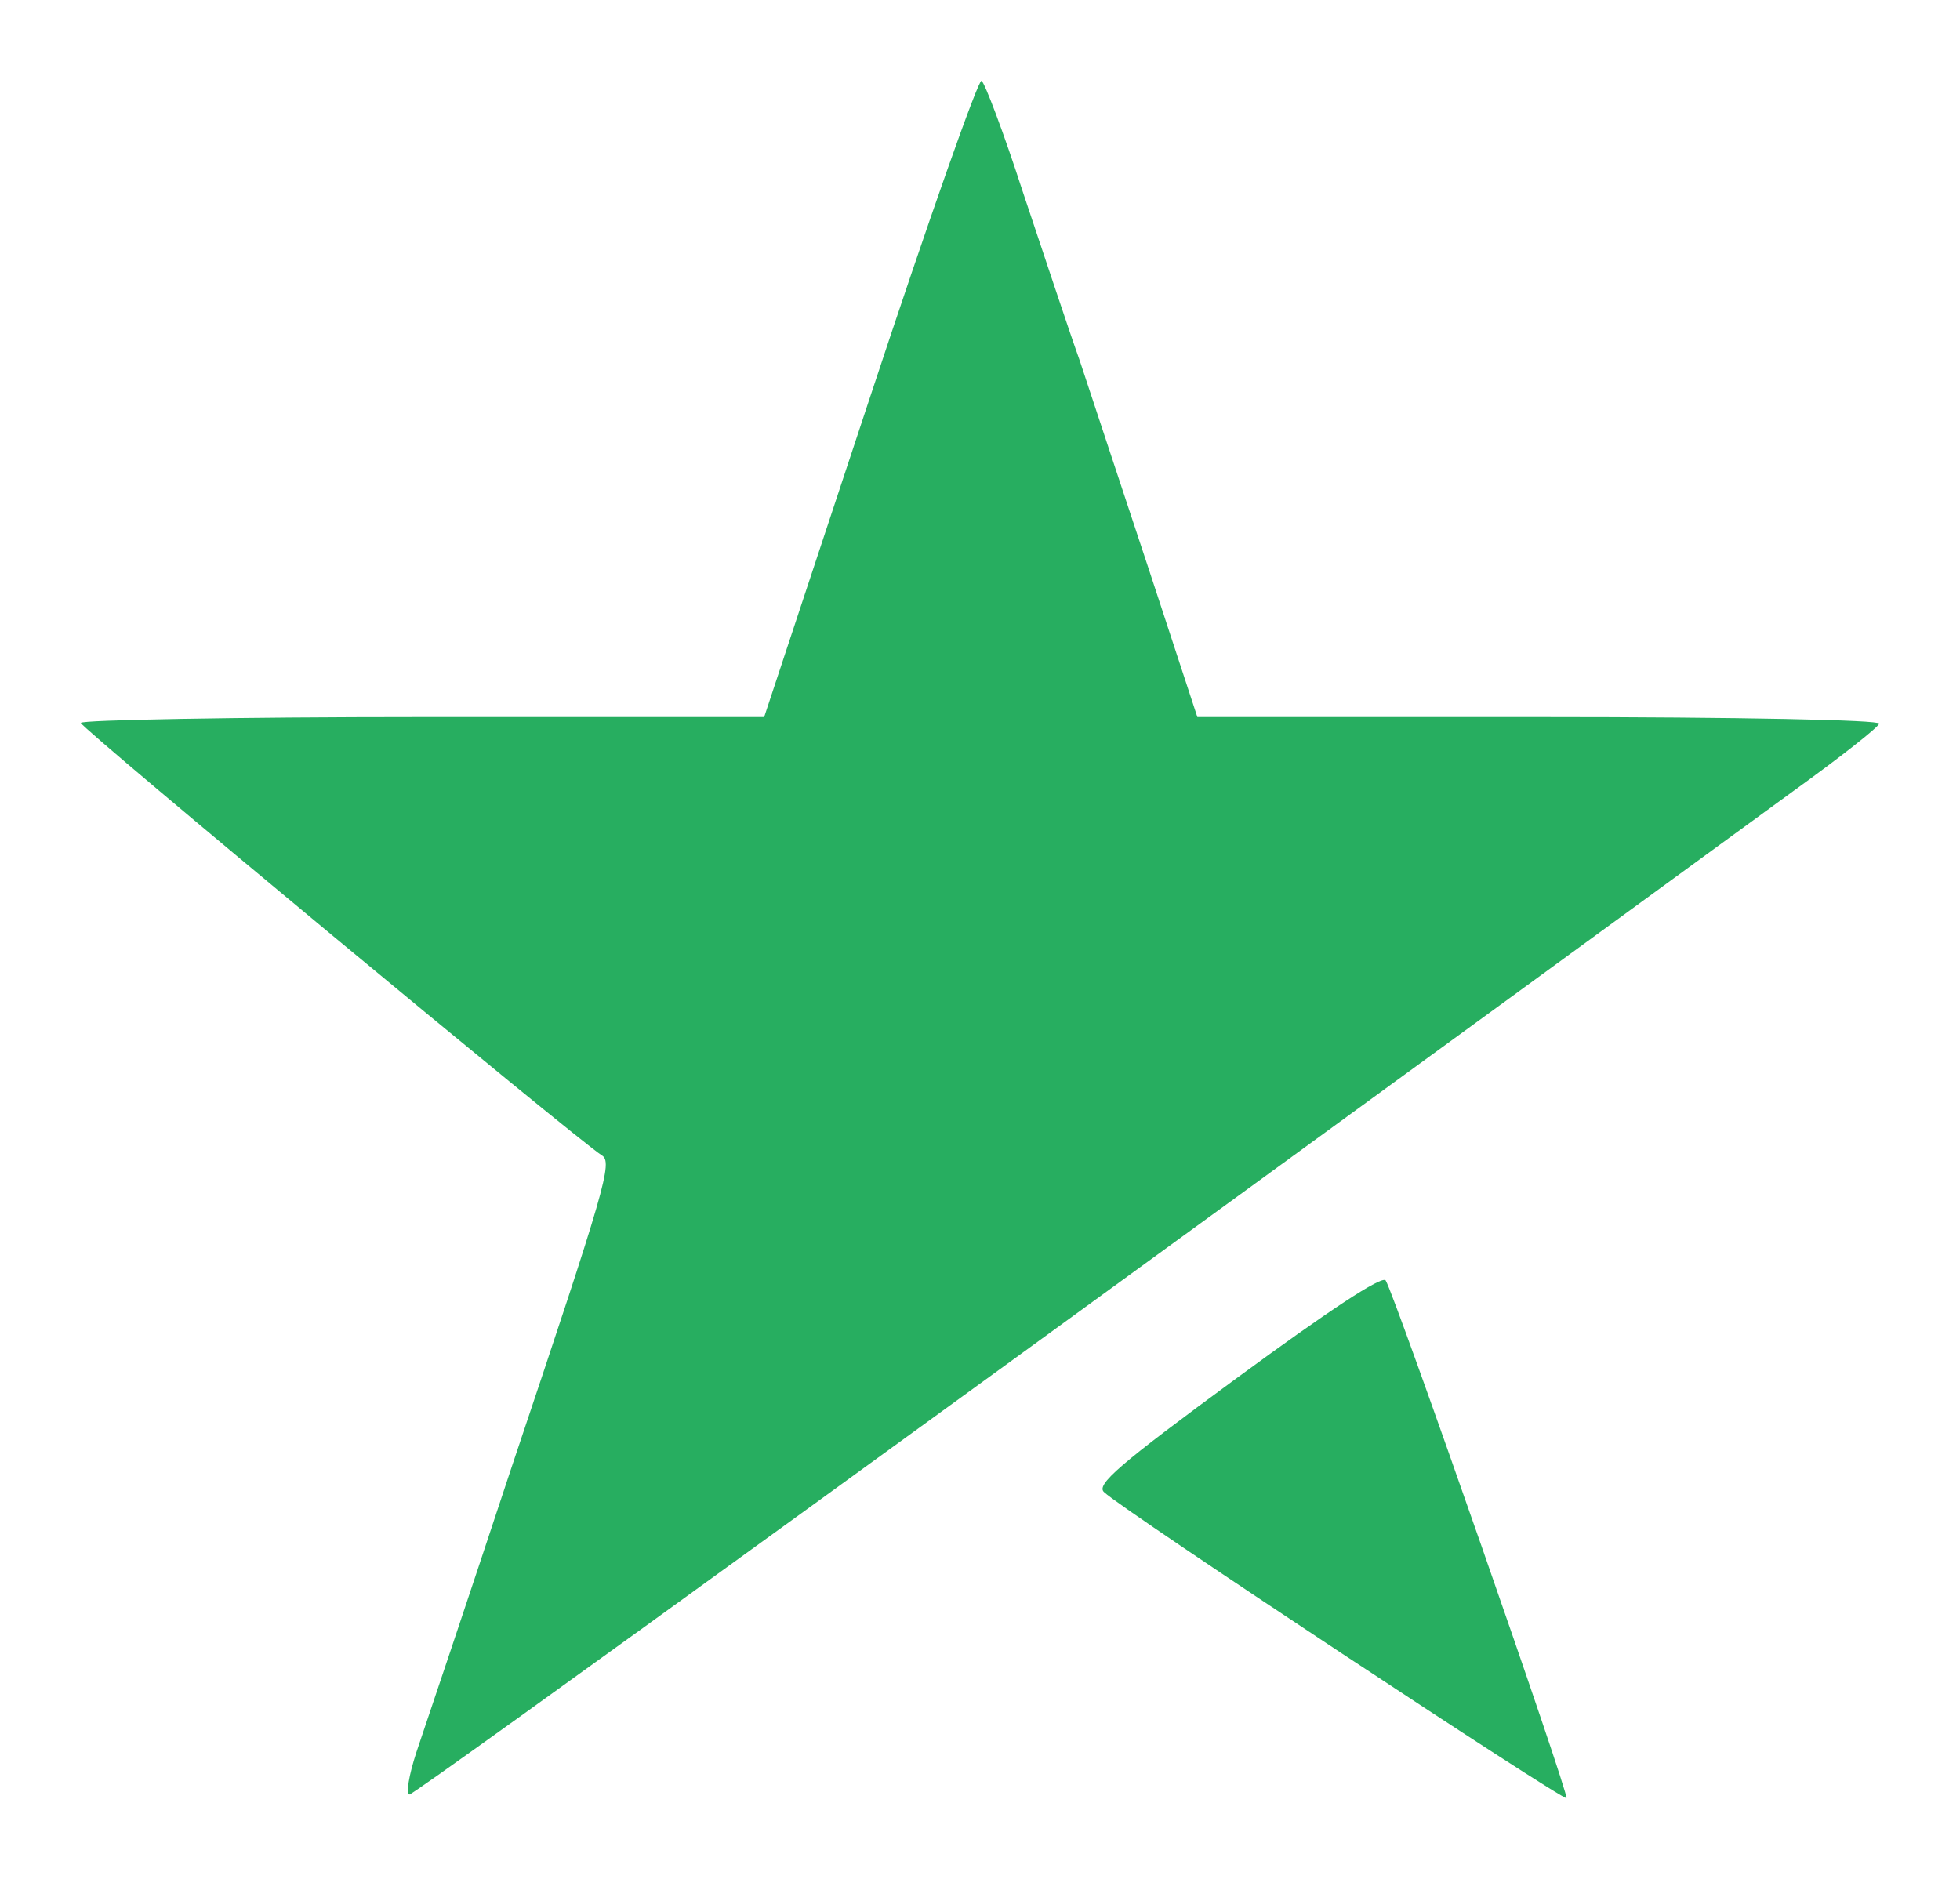 <svg width="97" height="93" viewBox="0 0 97 93" fill="none" xmlns="http://www.w3.org/2000/svg">
<g filter="url(#filter0_d)">
<path d="M43.065 15.639L37.818 31.492H20.909C11.624 31.492 4 31.637 4 31.781C4 32.033 28.533 52.391 29.779 53.183C30.345 53.508 29.968 54.769 25.325 68.605C23.136 75.234 20.985 81.612 20.607 82.729C20.23 83.882 20.079 84.819 20.267 84.819C20.532 84.819 50.009 63.452 88.734 35.168C91.037 33.51 92.962 31.997 92.999 31.817C93.075 31.637 86.092 31.492 76.204 31.492H59.257L56.879 24.25C55.558 20.251 54.01 15.603 53.444 13.873C52.84 12.18 51.595 8.396 50.613 5.478C49.67 2.559 48.726 0.073 48.575 0.001C48.424 -0.107 45.933 6.955 43.065 15.639Z" fill="#27AE60"/>
<path d="M61.257 64.173C55.369 68.497 54.199 69.505 54.652 69.866C55.596 70.767 77.374 85.143 77.525 84.999C77.675 84.855 69.07 60.209 68.579 59.381C68.428 59.093 65.673 60.93 61.257 64.173Z" fill="#27AE60"/>
</g>
<defs>
<filter id="filter0_d" x="0" y="0" width="97" height="93" filterUnits="userSpaceOnUse" color-interpolation-filters="sRGB">
<feFlood flood-opacity="0" result="BackgroundImageFix"/>
<feColorMatrix in="SourceAlpha" type="matrix" values="0 0 0 0 0 0 0 0 0 0 0 0 0 0 0 0 0 0 127 0" result="hardAlpha"/>
<feOffset dy="4"/>
<feGaussianBlur stdDeviation="2"/>
<feComposite in2="hardAlpha" operator="out"/>
<feColorMatrix type="matrix" values="0 0 0 0 0 0 0 0 0 0 0 0 0 0 0 0 0 0 0.79 0"/>
<feBlend mode="normal" in2="BackgroundImageFix" result="effect1_dropShadow"/>
<feBlend mode="normal" in="SourceGraphic" in2="effect1_dropShadow" result="shape"/>
</filter>
</defs>
</svg>

